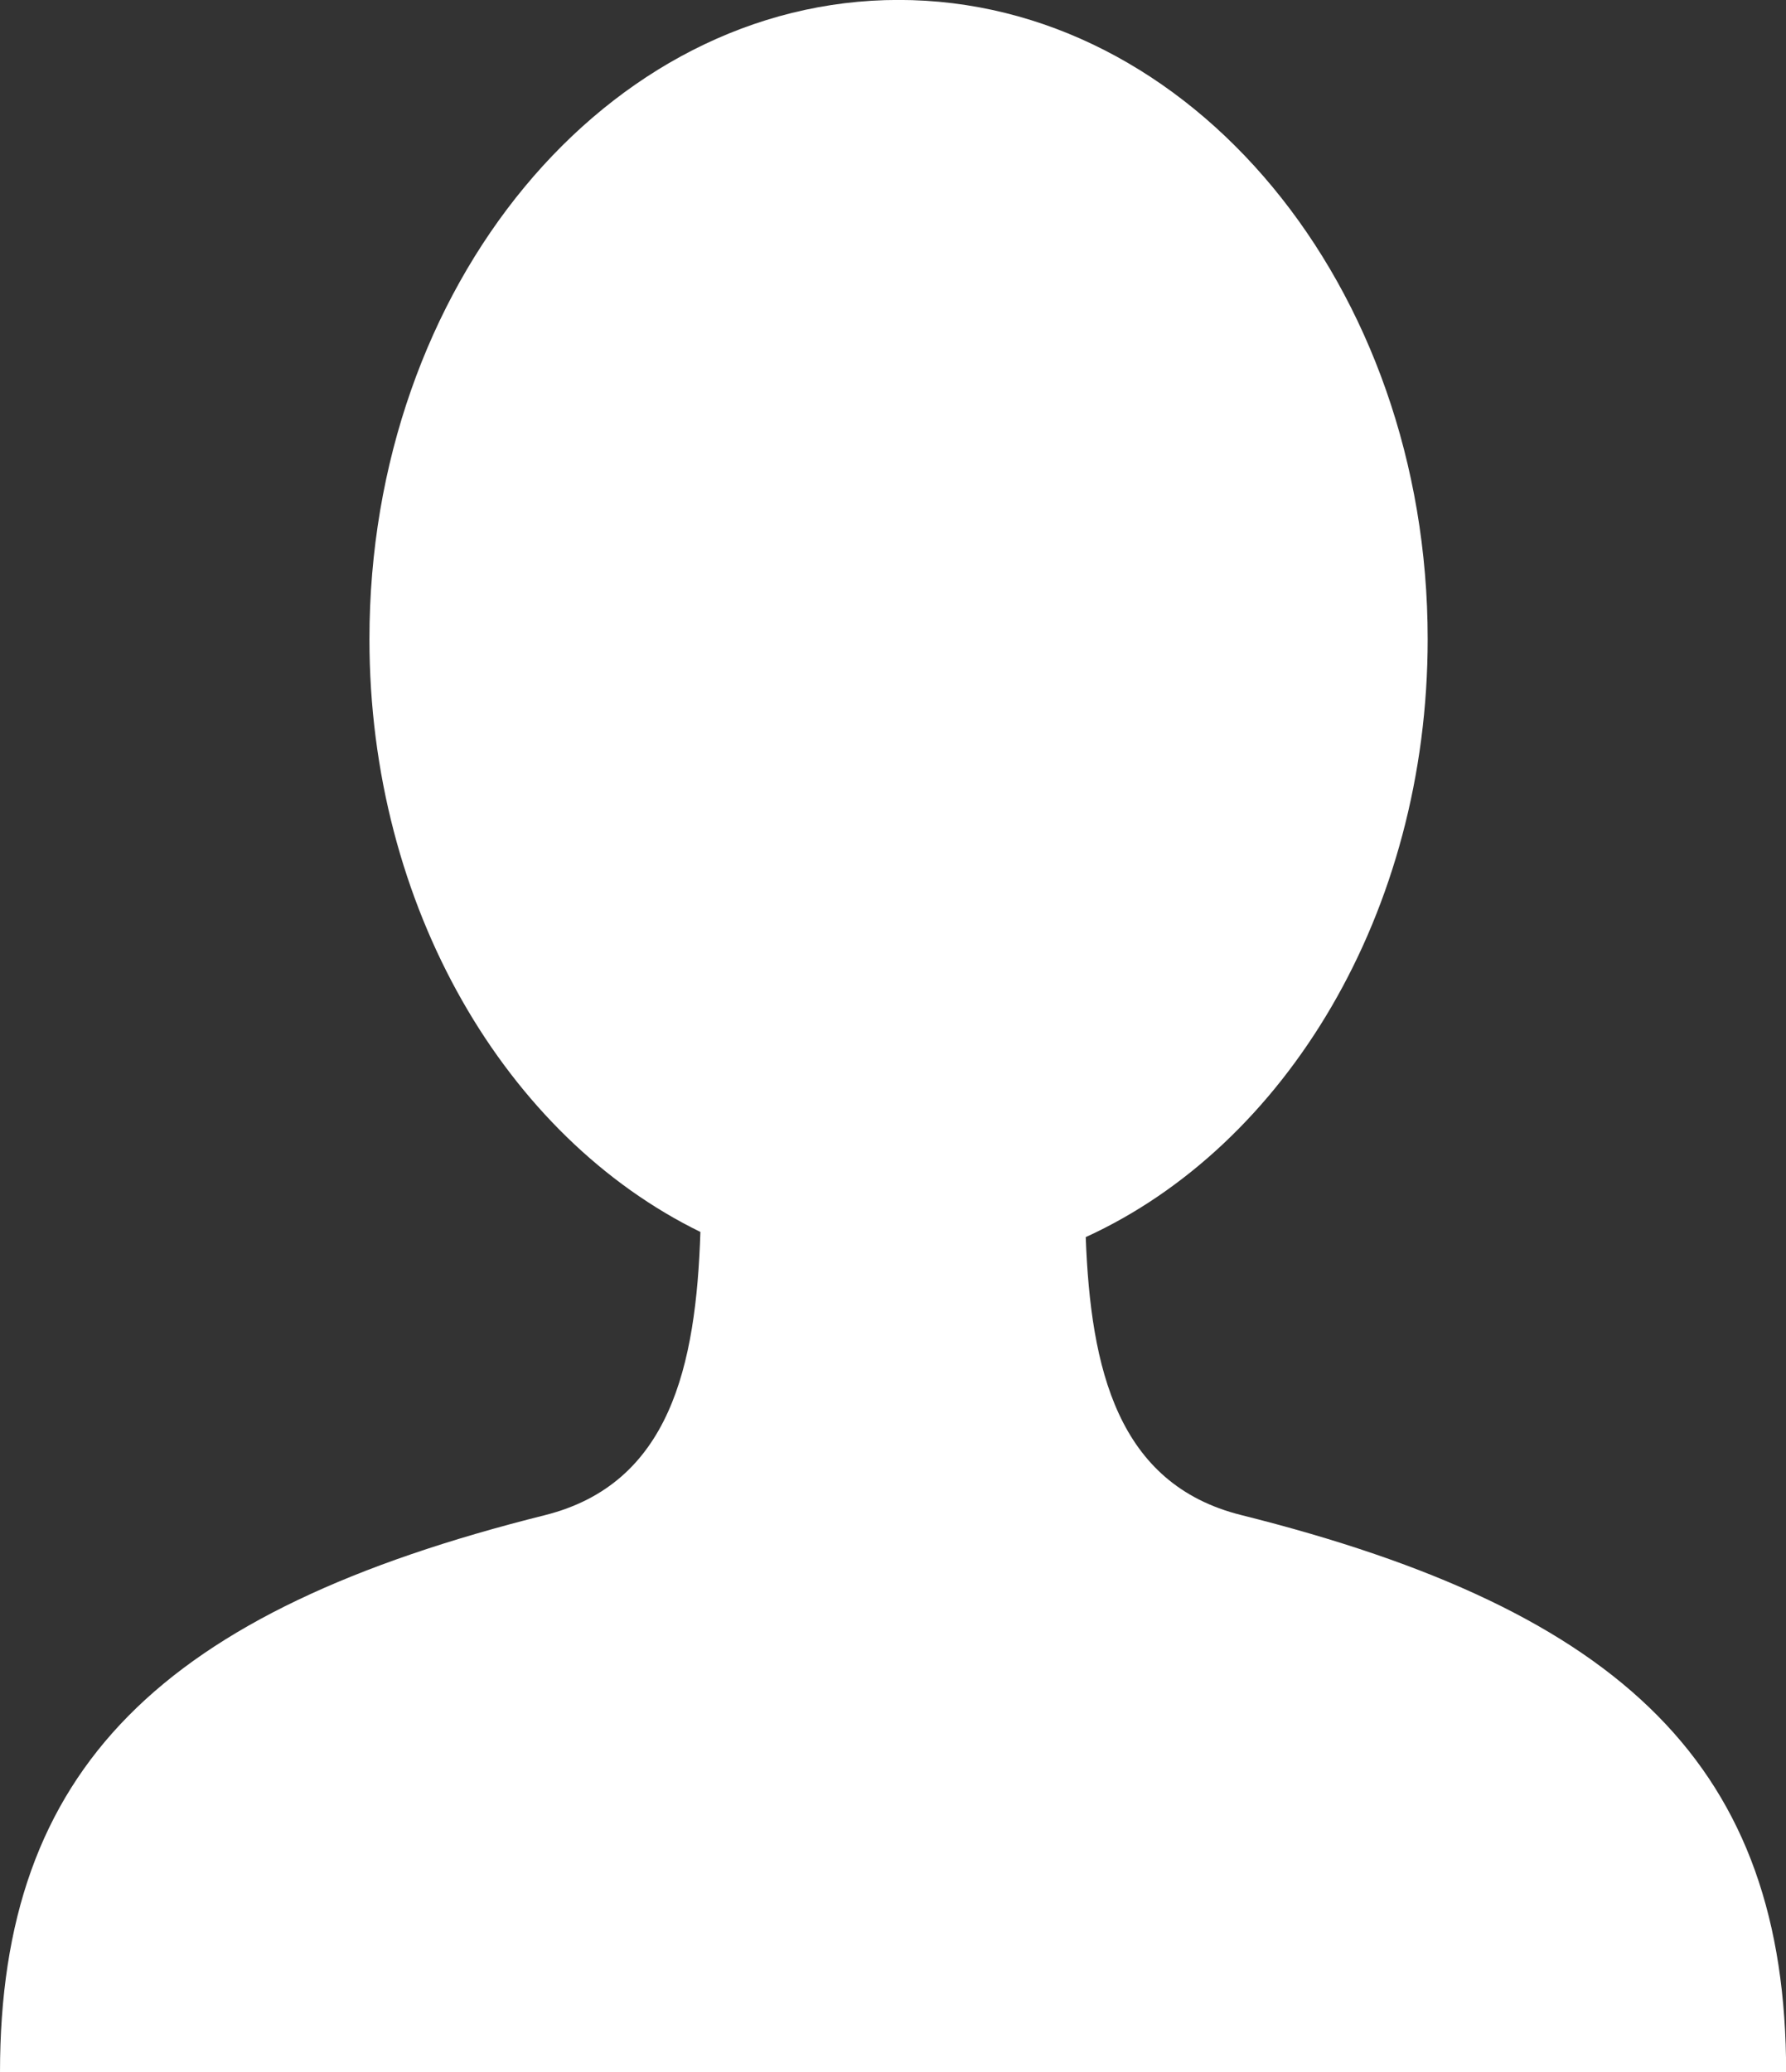 <svg xmlns="http://www.w3.org/2000/svg" width="25.859" height="30" viewBox="0 0 25.859 30">
  <rect x="0" y="0" width="25.859" height="30" fill="#333333" stroke="none"/>
  <path id="パス_13676" data-name="パス 13676" d="M3704.408,1669.839c-1.789-.448-2.178-2.115-2.249-4.023,2.894-1.322,4.951-4.7,4.951-8.658,0-5.109-3.43-9.253-7.661-9.253s-7.661,4.144-7.661,9.253c0,3.886,1.983,7.211,4.792,8.583-.063,1.939-.438,3.644-2.251,4.1-5.561,1.39-7.89,3.669-7.89,8.067H3712.3C3712.3,1673.508,3709.969,1671.229,3704.408,1669.839Z" transform="translate(-3686.439 -1647.906)" fill="#fff"/>
</svg>
